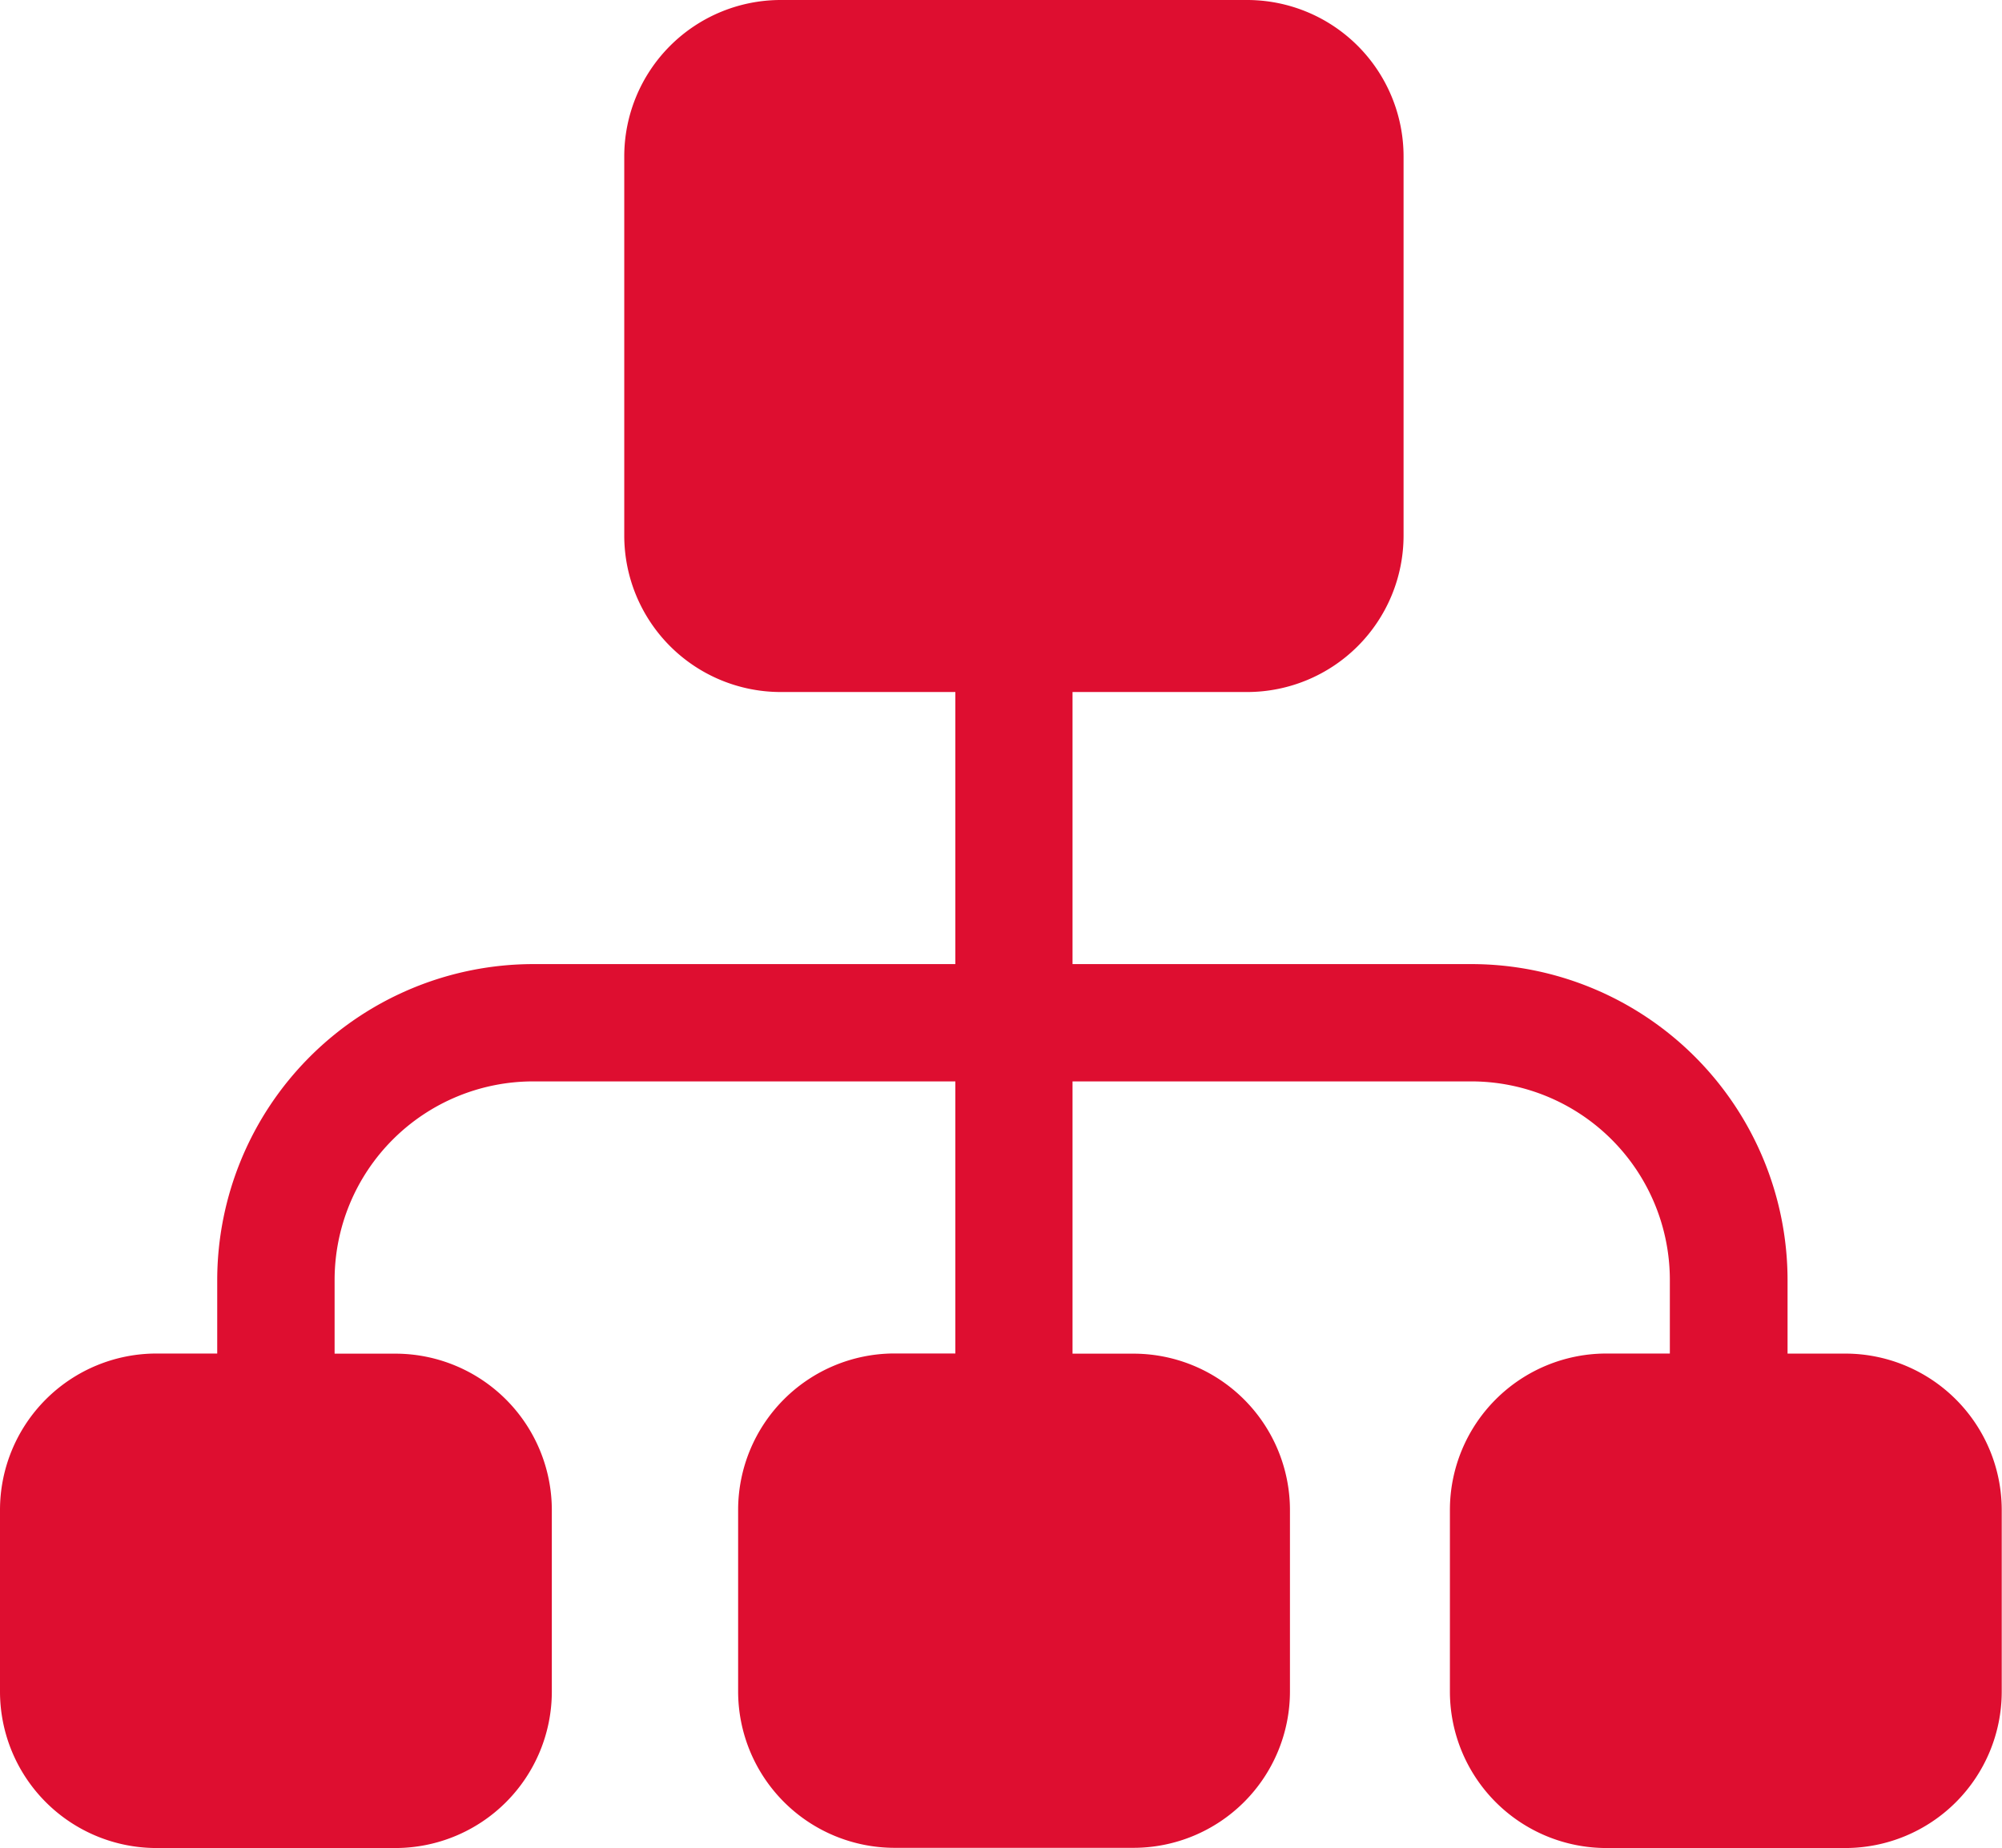 <svg xmlns="http://www.w3.org/2000/svg" width="30.239" height="27.917" viewBox="0 0 30.239 27.917">
    <path d="M27.878 40.112H27V39a4.778 4.778 0 0 0-4.772-4.772H16.2v-4.11h2.64a2.364 2.364 0 0 0 2.36-2.361v-5.732a2.364 2.364 0 0 0-2.361-2.361H11.79a2.364 2.364 0 0 0-2.361 2.361v5.732a2.364 2.364 0 0 0 2.361 2.361h2.64v4.11H8.053A4.778 4.778 0 0 0 3.281 39v1.111h-.92A2.364 2.364 0 0 0 0 42.474v2.746a2.364 2.364 0 0 0 2.361 2.361h3.613a2.364 2.364 0 0 0 2.361-2.361v-2.746a2.364 2.364 0 0 0-2.361-2.361h-.92V39a3 3 0 0 1 3-3h6.376v4.11h-.92a2.364 2.364 0 0 0-2.361 2.361v2.746a2.364 2.364 0 0 0 2.361 2.361h3.613a2.364 2.364 0 0 0 2.361-2.361v-2.743a2.364 2.364 0 0 0-2.361-2.361H16.2V36h6.022a3 3 0 0 1 3 3v1.111h-.959a2.364 2.364 0 0 0-2.363 2.363v2.746a2.364 2.364 0 0 0 2.361 2.361h3.613a2.364 2.364 0 0 0 2.361-2.361v-2.746a2.364 2.364 0 0 0-2.357-2.362z" transform="translate(0 -19.664)" style="fill:#de0e30"/>
</svg>

